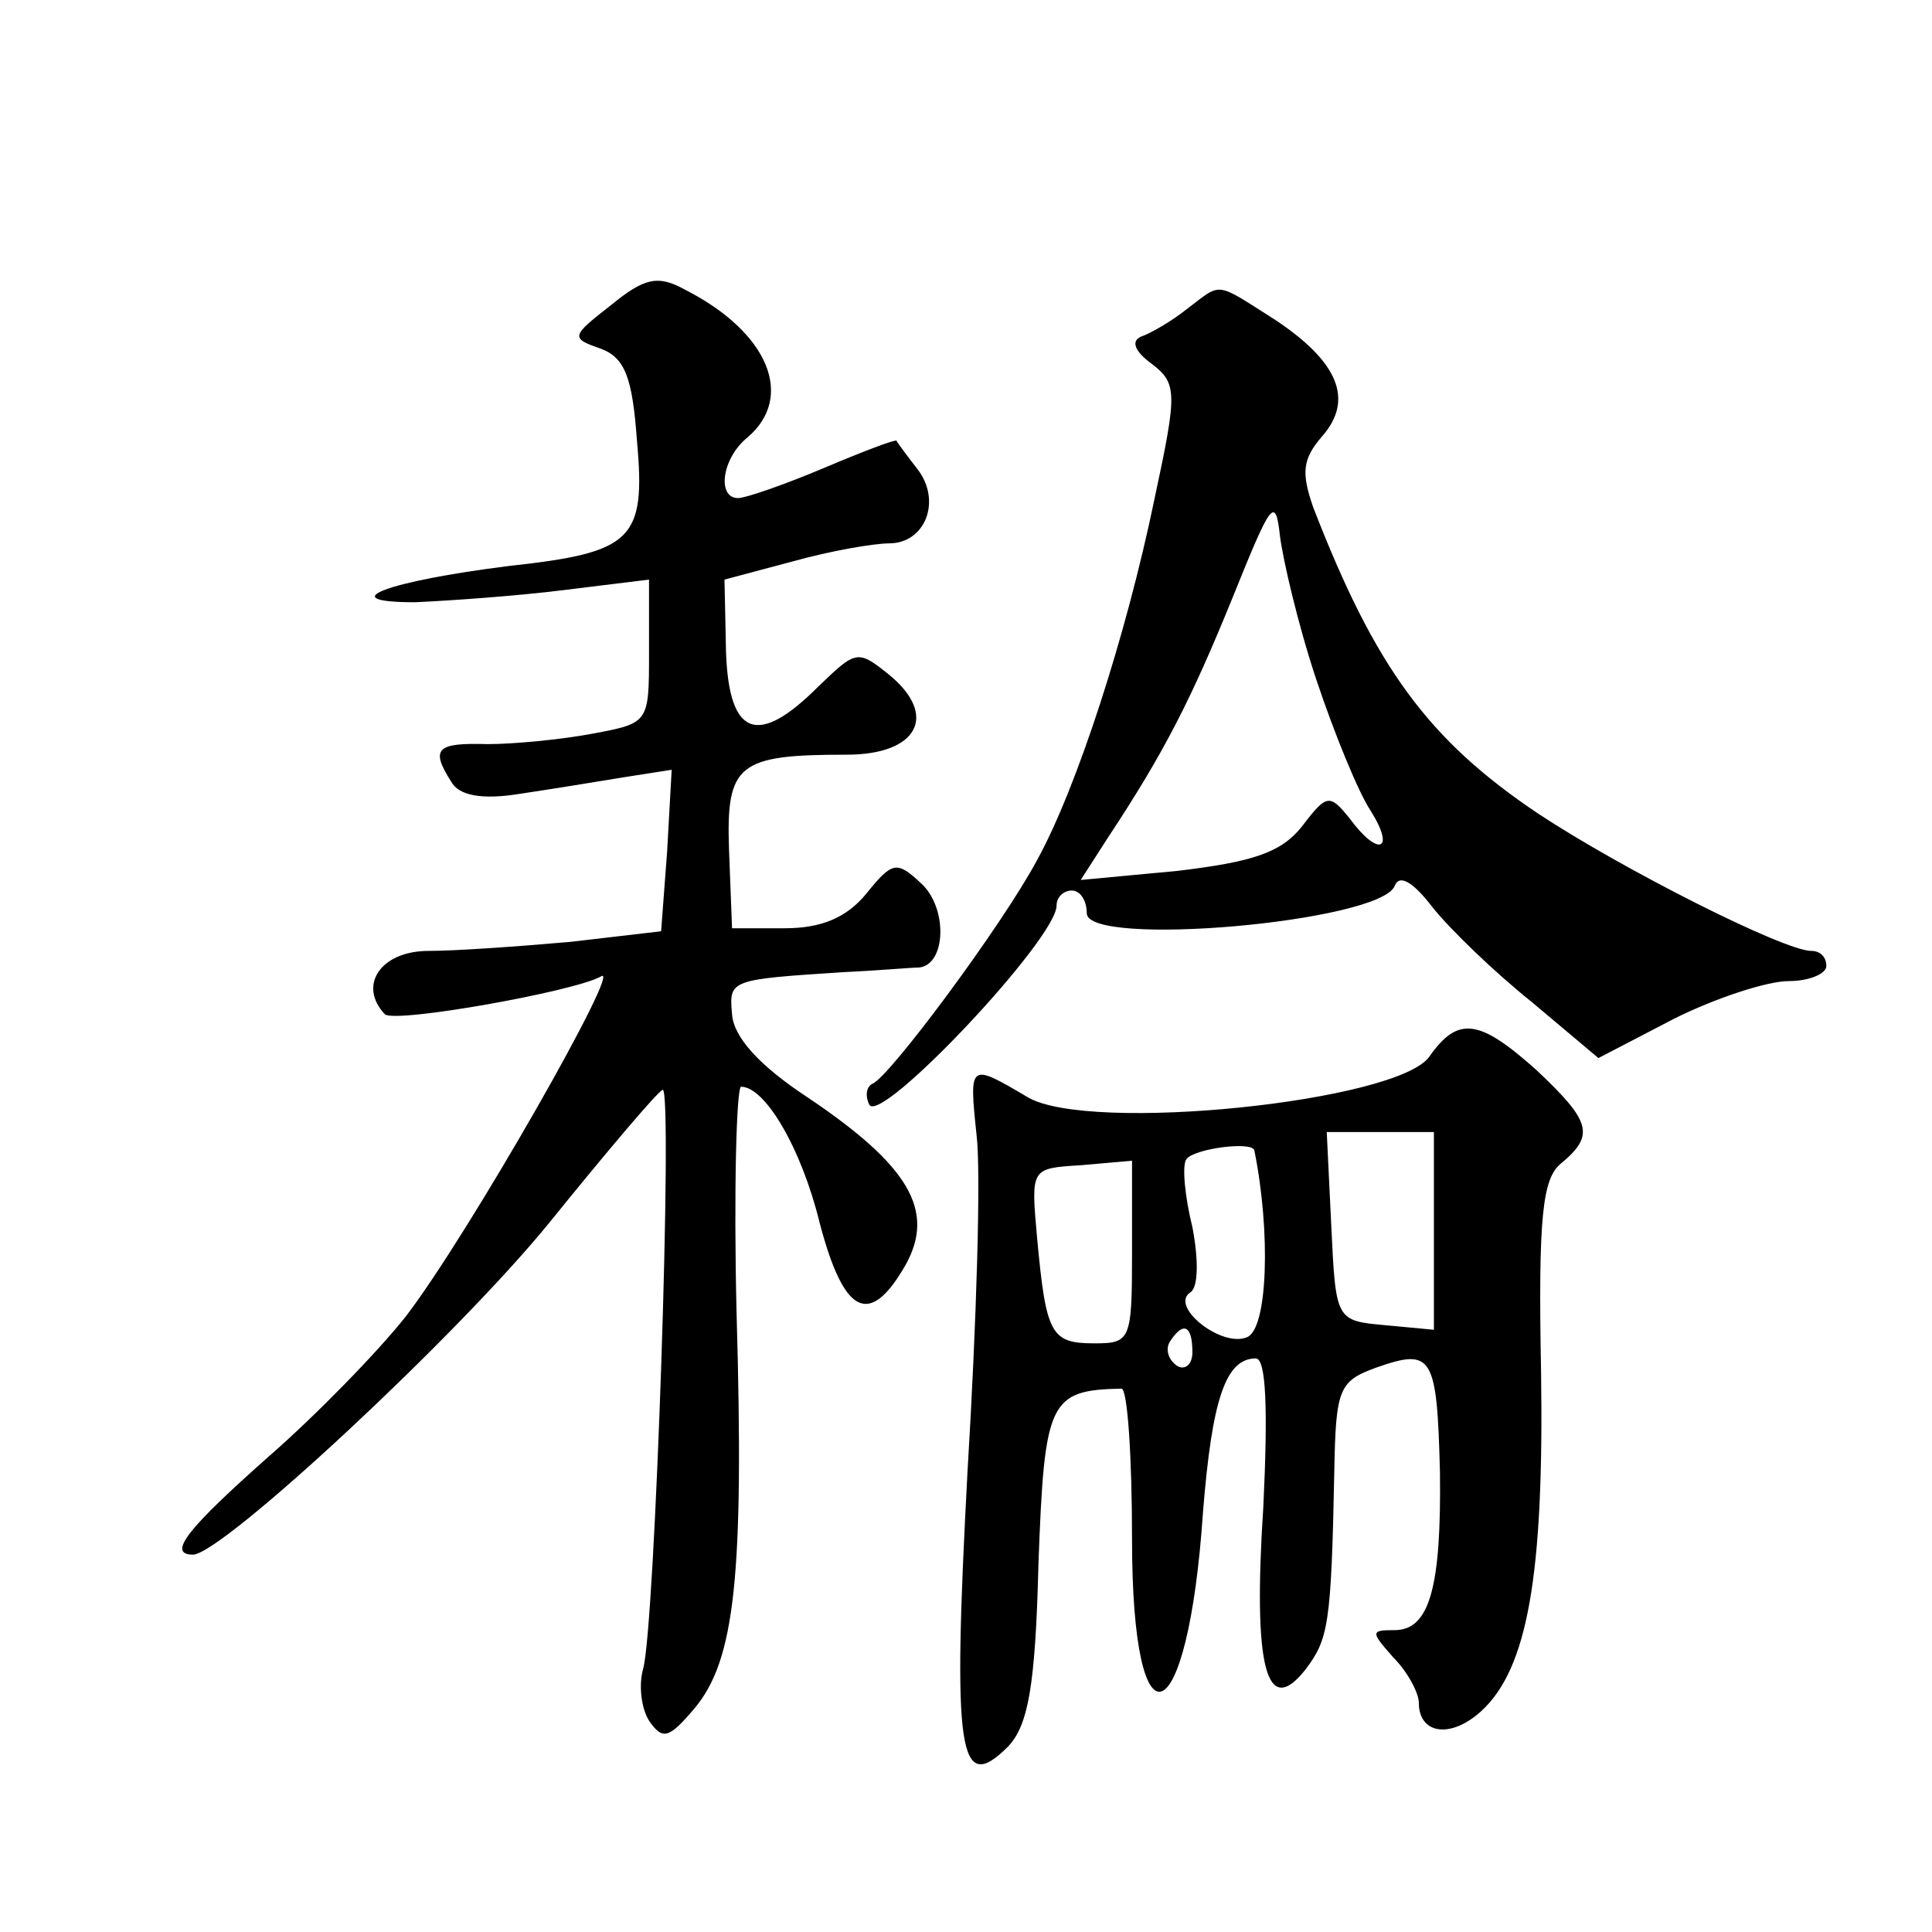 <?xml version="1.0" standalone="no"?>
<!DOCTYPE svg PUBLIC "-//W3C//DTD SVG 20010904//EN"
 "http://www.w3.org/TR/2001/REC-SVG-20010904/DTD/svg10.dtd">
<svg version="1.0" xmlns="http://www.w3.org/2000/svg"
 width="128pt" height="128pt" viewBox="0 0 128 128"
 preserveAspectRatio="xMidYMid meet">
<g transform="translate(0,128) scale(0.1,-0.1)"
fill="#0" stroke="none">
<path d="M405 1078 c-27 -21 -27 -22 -7 -29 16 -6 21 -19 24 -61 6 -66 -3 -74 -85
-83 -80 -10 -118 -24 -62 -24 22 1 66 4 98 8 l57 7 0 -48 c0 -47 0 -47 -37 -54
-21 -4 -53 -7 -70 -7 -34 1 -38 -3 -24 -25 5 -9 20 -12 45 -8 20 3 51 8 69 11 l32
5 -3 -54 -4 -53 -60 -7 c-34 -3 -76 -6 -94 -6 -32 0 -47 -23 -29 -42 7 -6 125 15
143 25 16 11 -87 -170 -129 -225 -19 -24 -60 -66 -91 -93 -53 -47 -68 -65 -50 -65
20 1 175 145 236 220 38 47 71 86 75 88 7 3 -5 -358 -13 -384 -3 -11 -1 -26 4 -34
9 -13 13 -12 30 8 27 32 33 88 28 262 -2 82 0 150 3 150 16 0 40 -41 52 -90 16
-61 33 -70 57 -28 20 36 2 66 -65 111 -32 21 -49 40 -50 55 -2 23 -2 23 75 28 22
1 44 3 49 3 18 2 19 40 1 56 -16 15 -19 14 -36 -7 -13 -16 -30 -23 -54 -23 l-35
0 -2 52 c-2 57 6 63 78 63 47 0 61 26 28 53 -21 17 -22 16 -47 -8 -40 -40 -59 -33
-61 23 l-1 48 45 12 c25 7 54 12 64 12 24 0 35 28 19 49 -7 9 -13 17 -14 19 -1
1 -22 -7 -48 -18 -26 -11 -52 -20 -57 -20 -14 0 -11 26 6 40 32 27 14 70 -41 98
-18 10 -27 8 -49 -10z M786 1075 c-10 -8 -24 -16 -30 -18 -7 -3 -4 -10 7 -18 17
-13 17 -19 2 -89 -19 -92 -52 -193 -78 -240 -23 -43 -98 -144 -109 -148 -4 -2 -5
-8 -2 -14 8 -13 124 110 124 132 0 6 5 10 10 10 6 0 10 -7 10 -15 0 -23 194 -6
204 18 3 8 12 3 25 -14 12 -15 41 -43 66 -63 l44 -37 50 26 c28 14 62 25 76 25
14 0 25 5 25 10 0 6 -4 10 -10 10 -18 0 -125 54 -181 91 -73 49 -108 97 -149 203
-8 23 -7 32 6 47 21 24 11 49 -31 77 -41 26 -35 25 -59 7z m86 -245 c12 -36 28
-75 36 -87 17 -27 5 -31 -14 -5 -13 16 -15 16 -31 -5 -14 -18 -33 -24 -83 -30 l-64
-6 18 28 c37 56 55 91 83 160 25 62 28 67 31 40 2 -16 12 -59 24 -95z M947 580
c-21 -30 -225 -51 -266 -27 -39 23 -39 23 -34 -25 3 -24 0 -124 -6 -223 -10 -187
-6 -215 27 -182 13 14 18 39 20 121 4 108 7 115 55 116 4 0 7 -45 7 -100 0 -144
37 -130 47 18 6 75 15 102 35 102 7 0 8 -35 5 -98 -7 -107 2 -141 28 -108 15 20
17 29 19 131 1 55 3 60 28 69 37 13 40 8 42 -69 1 -77 -7 -105 -30 -105 -16 0 -16
-1 -1 -18 10 -10 17 -24 17 -30 0 -21 21 -24 41 -6 31 28 42 90 40 225 -2 103 1
128 13 138 23 19 20 28 -16 62 -38 34 -52 36 -71 9z m3 -116 l0 -65 -32 3 c-33
3 -33 3 -36 66 l-3 62 36 0 35 0 0 -66z m-119 54 c11 -54 9 -119 -5 -124 -17 -7
-52 21 -37 30 5 4 5 22 1 43 -5 20 -7 41 -4 45 5 7 43 12 45 6z m-81 -68 c0 -58
-1 -60 -25 -60 -29 0 -32 6 -38 71 -4 45 -4 45 29 47 l34 3 0 -61z m40 -66 c0 -8
-5 -12 -10 -9 -6 4 -8 11 -5 16 9 14 15 11 15 -7z"/>
</g>
</svg>

